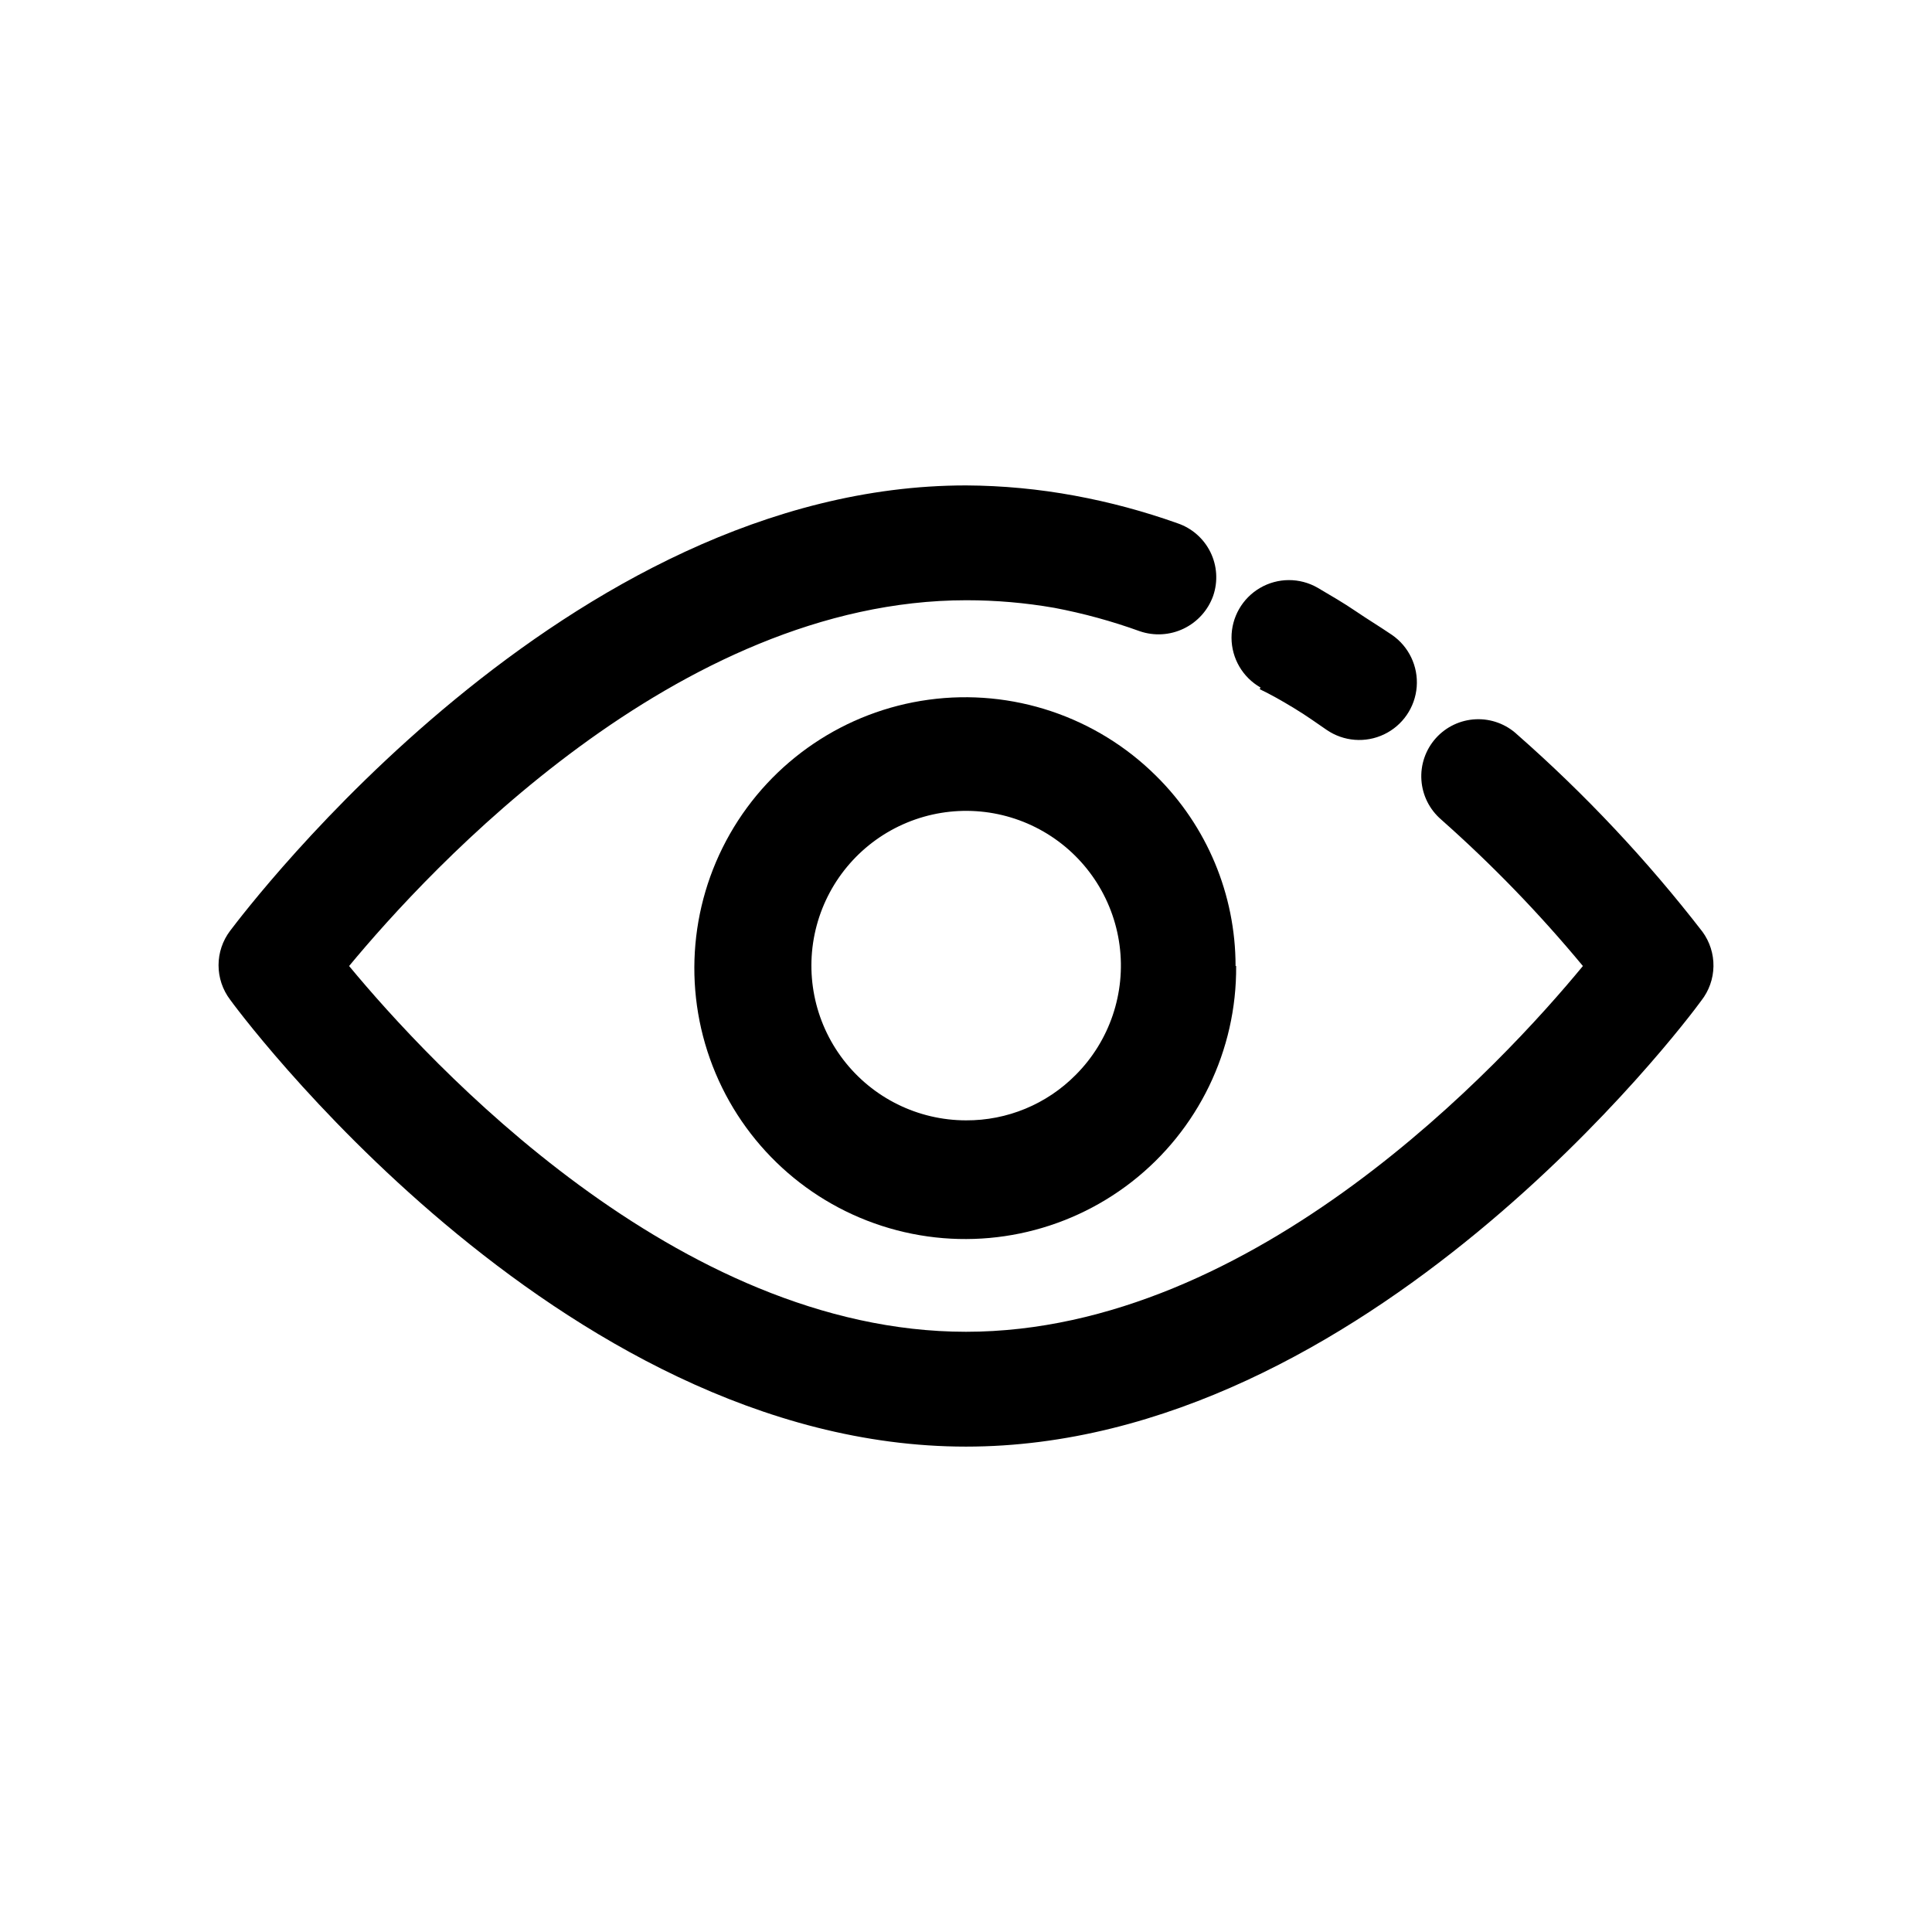 <?xml version="1.0" encoding="UTF-8"?>
<!-- Uploaded to: SVG Repo, www.svgrepo.com, Generator: SVG Repo Mixer Tools -->
<svg fill="#000000" width="800px" height="800px" version="1.1" viewBox="144 144 512 512" xmlns="http://www.w3.org/2000/svg">
 <g>
  <path d="m478.04 326.19c-4.727-2.699-7.652-7.715-7.676-13.156-0.023-5.445 2.856-10.484 7.559-13.227 4.699-2.742 10.508-2.769 15.23-0.066 3.426 2.016 6.902 4.031 10.078 6.195 3.176 2.168 6.047 3.879 9.621 6.297 4.5 3.086 7.012 8.34 6.59 13.781-0.426 5.441-3.719 10.242-8.641 12.594-4.926 2.356-10.73 1.902-15.23-1.184-2.316-1.562-5.039-3.578-8.613-5.742-3.578-2.168-6.098-3.578-9.117-5.039zm47.91 35.016c-3.094-2.644-4.988-6.422-5.262-10.484-0.273-4.059 1.105-8.055 3.816-11.09 2.715-3.031 6.535-4.84 10.602-5.019 4.062-0.18 8.027 1.289 10.996 4.07 17.988 15.809 34.422 33.305 49.074 52.246 1.941 2.66 2.965 5.879 2.91 9.172-0.055 3.289-1.184 6.473-3.215 9.066-4.582 6.348-89.074 118.2-194.87 118.2-108.62 0-194.77-118.04-195.02-118.45l-0.004-0.004c-1.984-2.625-3.059-5.824-3.059-9.117s1.074-6.492 3.059-9.117c4.738-6.199 89.227-118.04 195.03-118.04 9.668 0.051 19.309 0.961 28.816 2.719 9.25 1.703 18.348 4.148 27.207 7.305 3.816 1.285 6.961 4.039 8.742 7.652 1.777 3.613 2.039 7.785 0.727 11.594-1.355 3.805-4.16 6.922-7.801 8.676-3.637 1.754-7.82 2.004-11.645 0.695-7.363-2.664-14.93-4.734-22.621-6.195-7.703-1.344-15.508-2.019-23.328-2.016-76.73 0-142.43 71.391-163.59 96.934 21.16 25.543 86.855 96.93 163.49 96.93 76.629 0 142.43-71.387 163.48-96.93-11.5-13.875-24.047-26.844-37.535-38.793z"/>
  <path d="m471.59 400c0.176 22.336-10.055 43.48-27.676 57.207-17.625 13.727-40.633 18.469-62.246 12.824-21.613-5.641-39.371-21.02-48.035-41.605-8.668-20.59-7.258-44.039 3.812-63.441 11.07-19.398 30.539-32.543 52.672-35.555 22.137-3.012 44.41 4.449 60.262 20.188 13.473 13.305 21.055 31.449 21.059 50.383zm-42.523 28.867c9.004-9.02 13.301-21.715 11.629-34.352-1.672-12.633-9.121-23.773-20.16-30.141-11.043-6.367-24.414-7.242-36.188-2.367-11.777 4.879-20.613 14.953-23.918 27.262-3.301 12.309-0.695 25.457 7.059 35.57 7.75 10.117 19.766 16.055 32.512 16.066 10.914 0.059 21.391-4.281 29.066-12.039z"/>
 </g>
</svg>